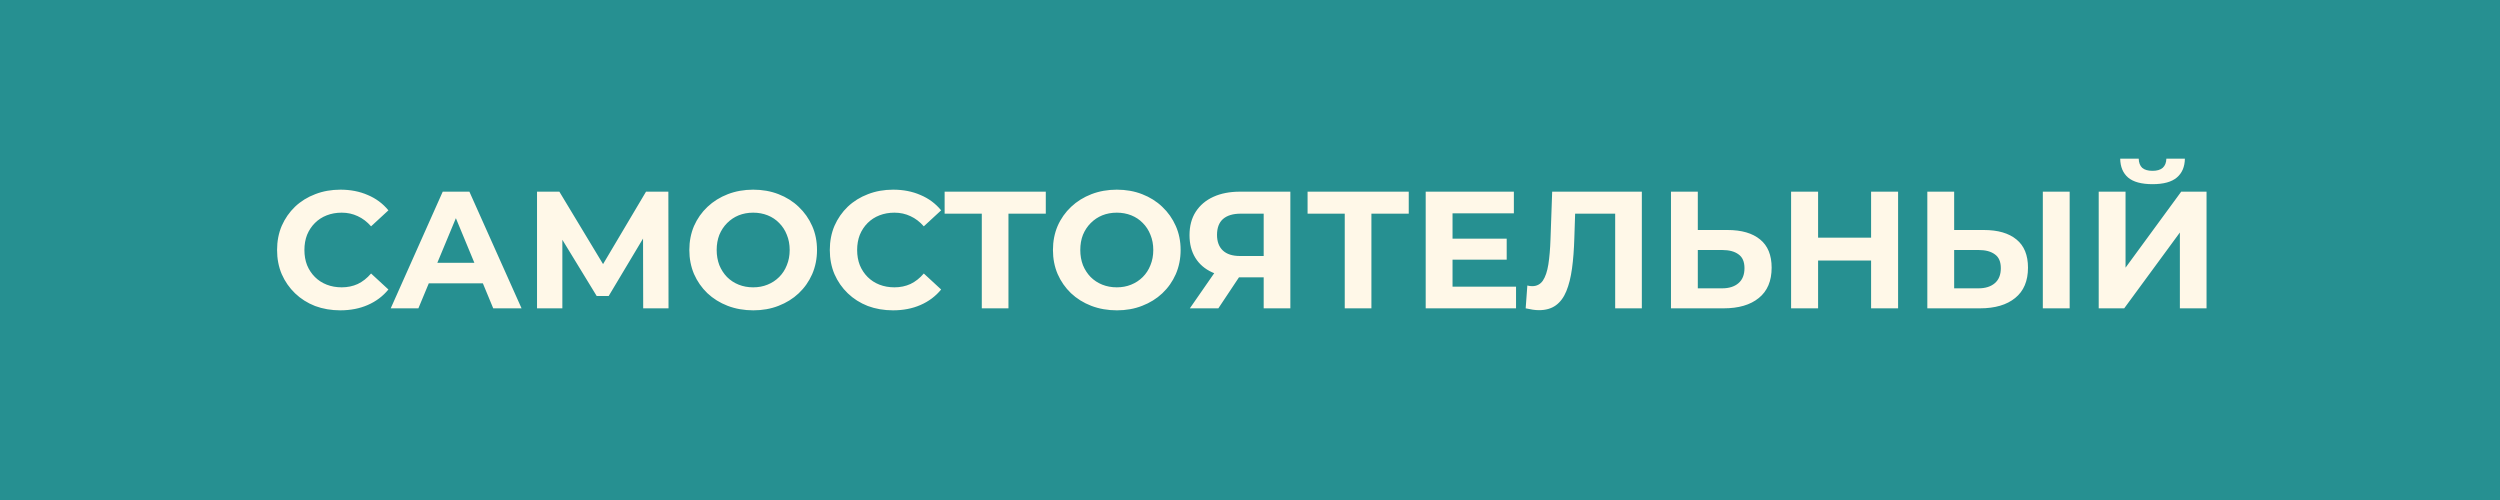 <?xml version="1.0" encoding="UTF-8"?> <svg xmlns="http://www.w3.org/2000/svg" width="300" height="60" viewBox="0 0 300 60" fill="none"><rect width="300" height="60" fill="#269091"></rect><path d="M40.829 37.24C39.749 37.24 38.742 37.067 37.809 36.72C36.889 36.36 36.089 35.853 35.409 35.2C34.729 34.547 34.195 33.78 33.809 32.9C33.435 32.02 33.249 31.053 33.249 30C33.249 28.947 33.435 27.98 33.809 27.1C34.195 26.22 34.729 25.453 35.409 24.8C36.102 24.147 36.909 23.647 37.829 23.3C38.749 22.94 39.755 22.76 40.849 22.76C42.062 22.76 43.155 22.973 44.129 23.4C45.115 23.813 45.942 24.427 46.609 25.24L44.529 27.16C44.049 26.613 43.515 26.207 42.929 25.94C42.342 25.66 41.702 25.52 41.009 25.52C40.355 25.52 39.755 25.627 39.209 25.84C38.662 26.053 38.189 26.36 37.789 26.76C37.389 27.16 37.075 27.633 36.849 28.18C36.635 28.727 36.529 29.333 36.529 30C36.529 30.667 36.635 31.273 36.849 31.82C37.075 32.367 37.389 32.84 37.789 33.24C38.189 33.64 38.662 33.947 39.209 34.16C39.755 34.373 40.355 34.48 41.009 34.48C41.702 34.48 42.342 34.347 42.929 34.08C43.515 33.8 44.049 33.38 44.529 32.82L46.609 34.74C45.942 35.553 45.115 36.173 44.129 36.6C43.155 37.027 42.055 37.24 40.829 37.24ZM46.887 37L53.127 23H56.327L62.587 37H59.187L54.067 24.64H55.347L50.207 37H46.887ZM50.007 34L50.867 31.54H58.067L58.947 34H50.007ZM64.443 37V23H67.123L73.083 32.88H71.663L77.523 23H80.203L80.223 37H77.183L77.163 27.66H77.743L73.043 35.52H71.603L66.803 27.66H67.483V37H64.443ZM90.401 37.24C89.294 37.24 88.268 37.06 87.321 36.7C86.388 36.34 85.574 35.833 84.881 35.18C84.201 34.527 83.668 33.76 83.281 32.88C82.908 32 82.721 31.04 82.721 30C82.721 28.96 82.908 28 83.281 27.12C83.668 26.24 84.208 25.473 84.901 24.82C85.594 24.167 86.408 23.66 87.341 23.3C88.274 22.94 89.288 22.76 90.381 22.76C91.488 22.76 92.501 22.94 93.421 23.3C94.354 23.66 95.161 24.167 95.841 24.82C96.534 25.473 97.074 26.24 97.461 27.12C97.848 27.987 98.041 28.947 98.041 30C98.041 31.04 97.848 32.007 97.461 32.9C97.074 33.78 96.534 34.547 95.841 35.2C95.161 35.84 94.354 36.34 93.421 36.7C92.501 37.06 91.494 37.24 90.401 37.24ZM90.381 34.48C91.008 34.48 91.581 34.373 92.101 34.16C92.634 33.947 93.101 33.64 93.501 33.24C93.901 32.84 94.208 32.367 94.421 31.82C94.648 31.273 94.761 30.667 94.761 30C94.761 29.333 94.648 28.727 94.421 28.18C94.208 27.633 93.901 27.16 93.501 26.76C93.114 26.36 92.654 26.053 92.121 25.84C91.588 25.627 91.008 25.52 90.381 25.52C89.754 25.52 89.174 25.627 88.641 25.84C88.121 26.053 87.661 26.36 87.261 26.76C86.861 27.16 86.548 27.633 86.321 28.18C86.108 28.727 86.001 29.333 86.001 30C86.001 30.653 86.108 31.26 86.321 31.82C86.548 32.367 86.854 32.84 87.241 33.24C87.641 33.64 88.108 33.947 88.641 34.16C89.174 34.373 89.754 34.48 90.381 34.48ZM107.157 37.24C106.077 37.24 105.07 37.067 104.137 36.72C103.217 36.36 102.417 35.853 101.737 35.2C101.057 34.547 100.524 33.78 100.137 32.9C99.763 32.02 99.577 31.053 99.577 30C99.577 28.947 99.763 27.98 100.137 27.1C100.524 26.22 101.057 25.453 101.737 24.8C102.43 24.147 103.237 23.647 104.157 23.3C105.077 22.94 106.084 22.76 107.177 22.76C108.39 22.76 109.484 22.973 110.457 23.4C111.444 23.813 112.27 24.427 112.937 25.24L110.857 27.16C110.377 26.613 109.844 26.207 109.257 25.94C108.67 25.66 108.03 25.52 107.337 25.52C106.684 25.52 106.084 25.627 105.537 25.84C104.99 26.053 104.517 26.36 104.117 26.76C103.717 27.16 103.404 27.633 103.177 28.18C102.964 28.727 102.857 29.333 102.857 30C102.857 30.667 102.964 31.273 103.177 31.82C103.404 32.367 103.717 32.84 104.117 33.24C104.517 33.64 104.99 33.947 105.537 34.16C106.084 34.373 106.684 34.48 107.337 34.48C108.03 34.48 108.67 34.347 109.257 34.08C109.844 33.8 110.377 33.38 110.857 32.82L112.937 34.74C112.27 35.553 111.444 36.173 110.457 36.6C109.484 37.027 108.384 37.24 107.157 37.24ZM117.815 37V24.9L118.555 25.64H113.355V23H125.495V25.64H120.295L121.015 24.9V37H117.815ZM134.034 37.24C132.927 37.24 131.9 37.06 130.954 36.7C130.02 36.34 129.207 35.833 128.514 35.18C127.834 34.527 127.3 33.76 126.914 32.88C126.54 32 126.354 31.04 126.354 30C126.354 28.96 126.54 28 126.914 27.12C127.3 26.24 127.84 25.473 128.534 24.82C129.227 24.167 130.04 23.66 130.974 23.3C131.907 22.94 132.92 22.76 134.014 22.76C135.12 22.76 136.134 22.94 137.054 23.3C137.987 23.66 138.794 24.167 139.474 24.82C140.167 25.473 140.707 26.24 141.094 27.12C141.48 27.987 141.674 28.947 141.674 30C141.674 31.04 141.48 32.007 141.094 32.9C140.707 33.78 140.167 34.547 139.474 35.2C138.794 35.84 137.987 36.34 137.054 36.7C136.134 37.06 135.127 37.24 134.034 37.24ZM134.014 34.48C134.64 34.48 135.214 34.373 135.734 34.16C136.267 33.947 136.734 33.64 137.134 33.24C137.534 32.84 137.84 32.367 138.054 31.82C138.28 31.273 138.394 30.667 138.394 30C138.394 29.333 138.28 28.727 138.054 28.18C137.84 27.633 137.534 27.16 137.134 26.76C136.747 26.36 136.287 26.053 135.754 25.84C135.22 25.627 134.64 25.52 134.014 25.52C133.387 25.52 132.807 25.627 132.274 25.84C131.754 26.053 131.294 26.36 130.894 26.76C130.494 27.16 130.18 27.633 129.954 28.18C129.74 28.727 129.634 29.333 129.634 30C129.634 30.653 129.74 31.26 129.954 31.82C130.18 32.367 130.487 32.84 130.874 33.24C131.274 33.64 131.74 33.947 132.274 34.16C132.807 34.373 133.387 34.48 134.014 34.48ZM151.642 37V32.58L152.442 33.28H148.602C147.389 33.28 146.342 33.08 145.462 32.68C144.582 32.28 143.909 31.7 143.442 30.94C142.975 30.18 142.742 29.273 142.742 28.22C142.742 27.127 142.989 26.193 143.482 25.42C143.989 24.633 144.695 24.033 145.602 23.62C146.509 23.207 147.575 23 148.802 23H154.842V37H151.642ZM142.782 37L146.262 31.98H149.542L146.202 37H142.782ZM151.642 31.54V24.8L152.442 25.64H148.882C147.962 25.64 147.255 25.853 146.762 26.28C146.282 26.707 146.042 27.34 146.042 28.18C146.042 28.993 146.275 29.62 146.742 30.06C147.209 30.5 147.895 30.72 148.802 30.72H152.442L151.642 31.54ZM161.369 37V24.9L162.109 25.64H156.909V23H169.049V25.64H163.849L164.569 24.9V37H161.369ZM171.084 37V23H181.664V25.6H174.304V34.4H181.924V37H171.084ZM174.064 31.16V28.64H180.804V31.16H174.064ZM184.681 37.22C184.441 37.22 184.187 37.2 183.921 37.16C183.667 37.12 183.387 37.067 183.081 37L183.281 34.26C183.467 34.313 183.661 34.34 183.861 34.34C184.407 34.34 184.834 34.12 185.141 33.68C185.447 33.227 185.667 32.58 185.801 31.74C185.934 30.9 186.021 29.88 186.061 28.68L186.261 23H197.021V37H193.821V24.9L194.561 25.64H188.381L189.041 24.86L188.921 28.56C188.881 29.933 188.787 31.153 188.641 32.22C188.494 33.287 188.267 34.193 187.961 34.94C187.654 35.687 187.234 36.253 186.701 36.64C186.167 37.027 185.494 37.22 184.681 37.22ZM200.517 37V23H203.737V27.6H207.297C208.991 27.6 210.297 27.98 211.217 28.74C212.137 29.487 212.597 30.613 212.597 32.12C212.597 33.72 212.084 34.933 211.057 35.76C210.044 36.587 208.637 37 206.837 37H200.517ZM203.737 34.6H206.657C207.484 34.6 208.137 34.393 208.617 33.98C209.097 33.567 209.337 32.967 209.337 32.18C209.337 31.407 209.097 30.853 208.617 30.52C208.151 30.173 207.497 30 206.657 30H203.737V34.6ZM224.531 37V23H227.771V37H224.531ZM214.931 37V23H218.171V37H214.931ZM217.931 31.26V28.52H224.771V31.26H217.931ZM231.279 37V23H234.499V27.6H238.059C239.752 27.6 241.059 27.98 241.979 28.74C242.899 29.487 243.359 30.613 243.359 32.12C243.359 33.72 242.846 34.933 241.819 35.76C240.806 36.587 239.399 37 237.599 37H231.279ZM234.499 34.6H237.419C238.246 34.6 238.899 34.393 239.379 33.98C239.859 33.567 240.099 32.967 240.099 32.18C240.099 31.407 239.859 30.853 239.379 30.52C238.912 30.173 238.259 30 237.419 30H234.499V34.6ZM245.139 37V23H248.359V37H245.139ZM251.845 37V23H255.065V32.12L261.745 23H264.785V37H261.585V27.9L254.905 37H251.845ZM258.305 22.1C256.972 22.1 255.992 21.833 255.365 21.3C254.752 20.767 254.439 20.013 254.425 19.04H256.645C256.659 19.52 256.799 19.887 257.065 20.14C257.345 20.38 257.759 20.5 258.305 20.5C258.839 20.5 259.245 20.38 259.525 20.14C259.805 19.887 259.952 19.52 259.965 19.04H262.185C262.172 20.013 261.852 20.767 261.225 21.3C260.599 21.833 259.625 22.1 258.305 22.1Z" fill="#FFF8E8"></path></svg> 